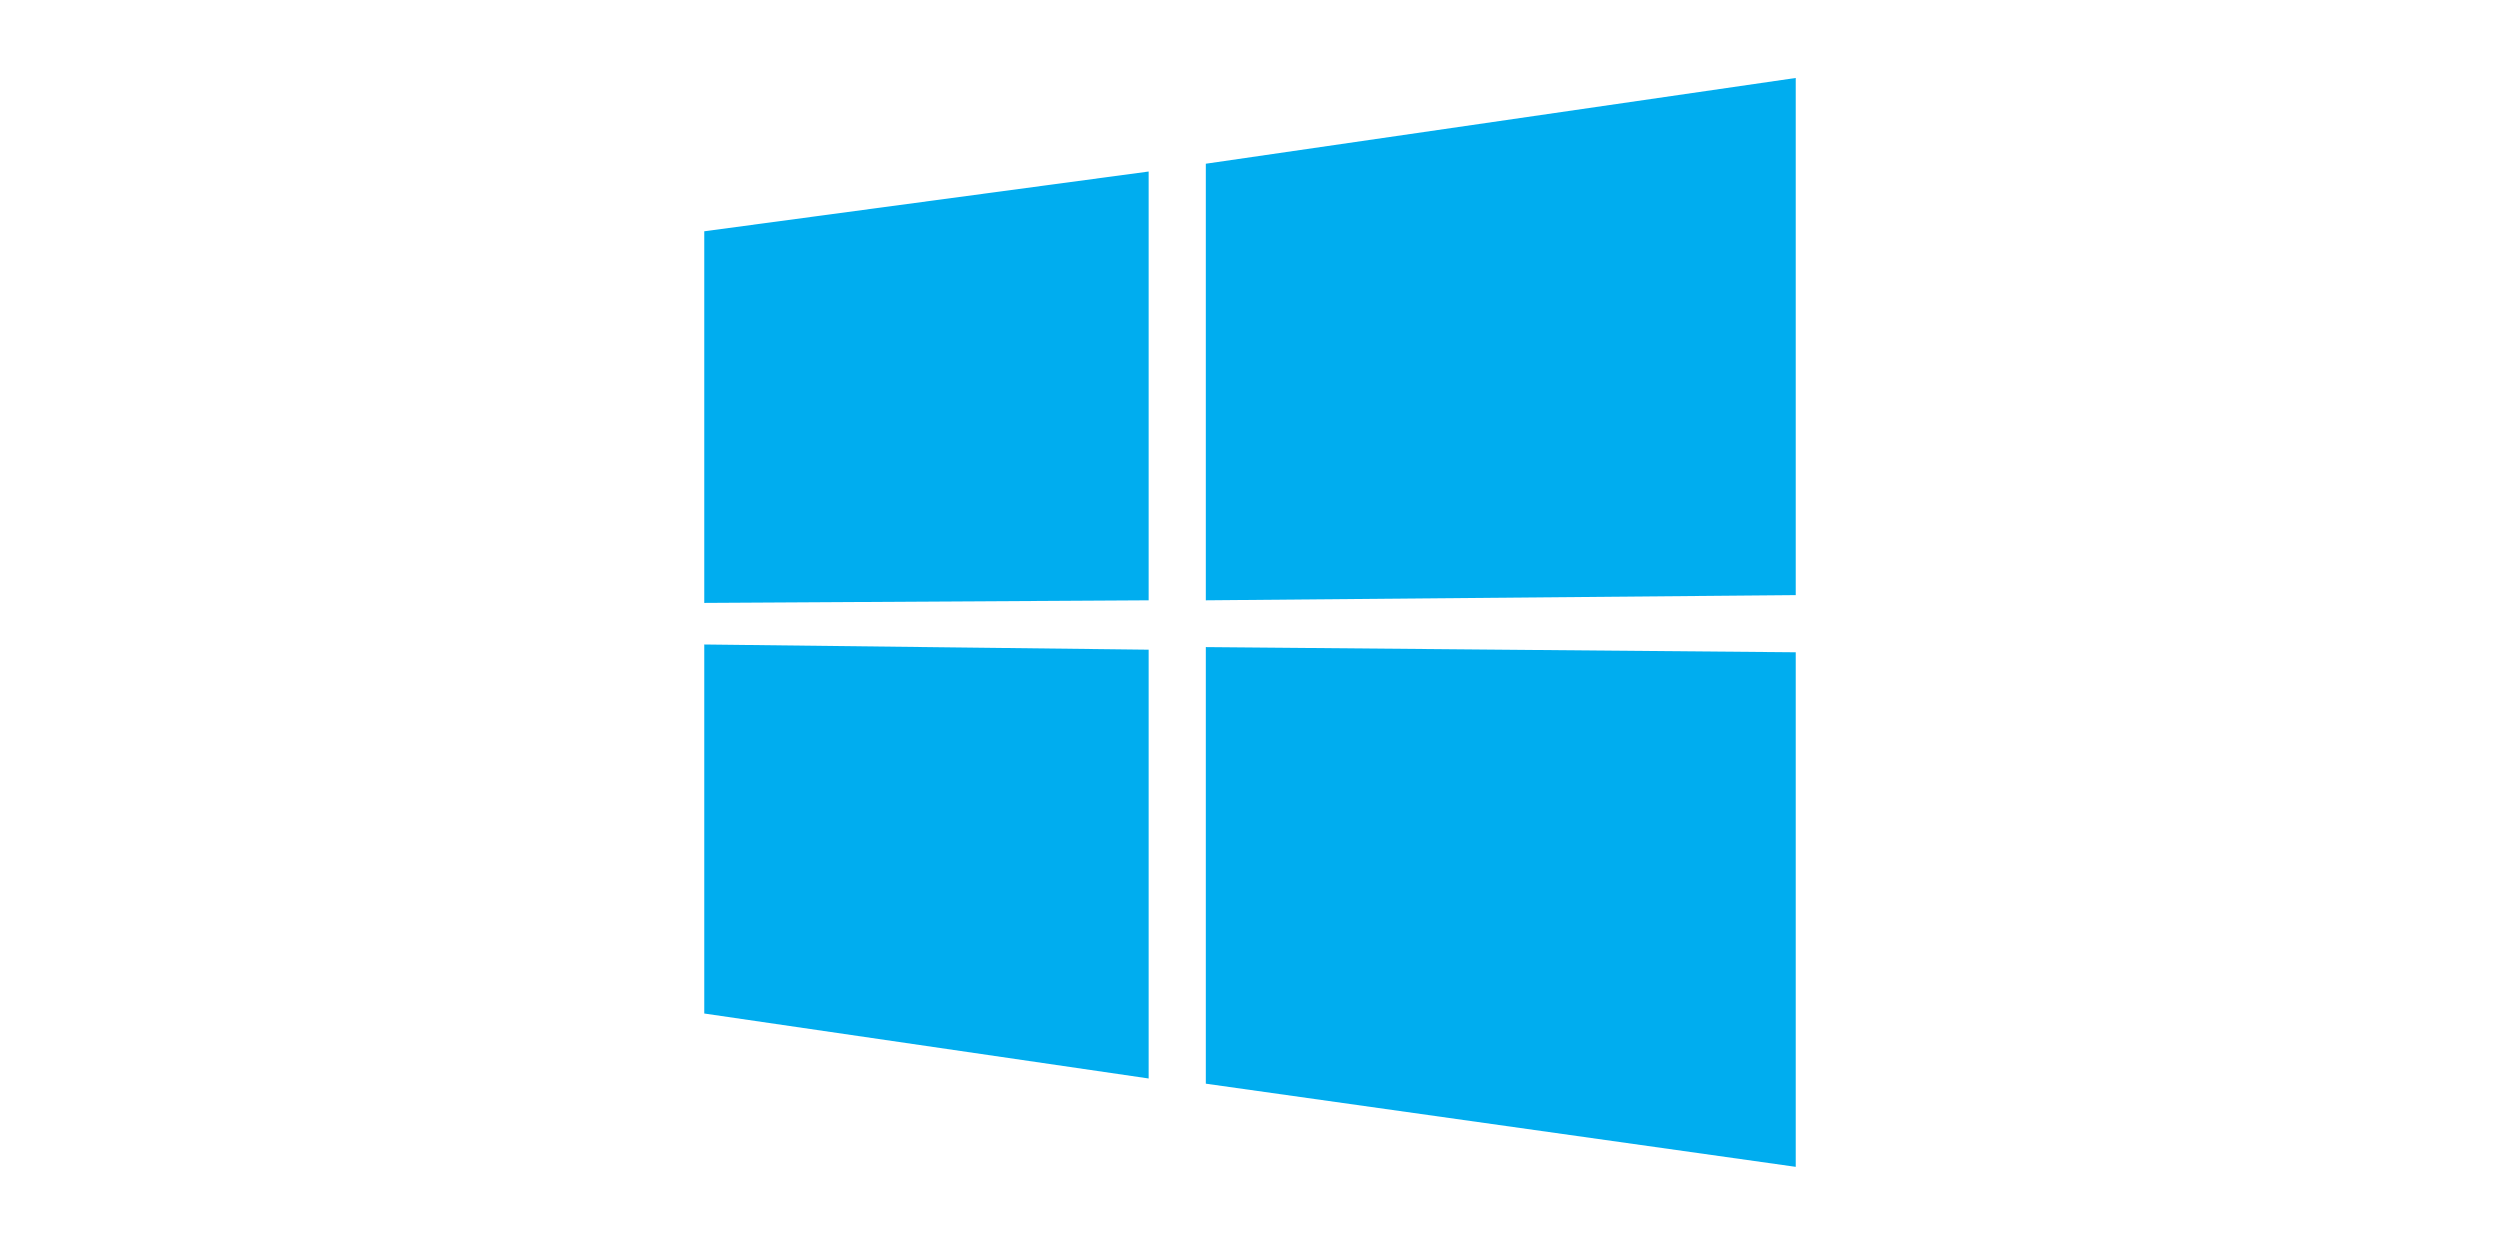 <svg xmlns="http://www.w3.org/2000/svg" xmlns:xlink="http://www.w3.org/1999/xlink" id="Layer_1" x="0px" y="0px" viewBox="0 0 96.2 48" style="enable-background:new 0 0 96.2 48;" xml:space="preserve">
<style type="text/css">
	.st0{fill:#ECEFF1;}
	.st1{fill:#263238;}
	.st2{fill:#212121;}
	.st3{fill:#FFC107;}
	.st4{fill:#634703;}
	.st5{fill:#455A64;}
	.st6{fill:#00ADEF;}
</style>
<path class="st6" d="M27.1,8.9l17.1-2.3v16.5l-17.1,0.1V8.9z M44.2,25v16.5L27.1,39V24.8L44.2,25z M46.4,6.3L69.1,3v19.9l-22.7,0.2  V6.3z M69.1,25.1v19.8l-22.7-3.2V24.9L69.1,25.1z"></path>
</svg>